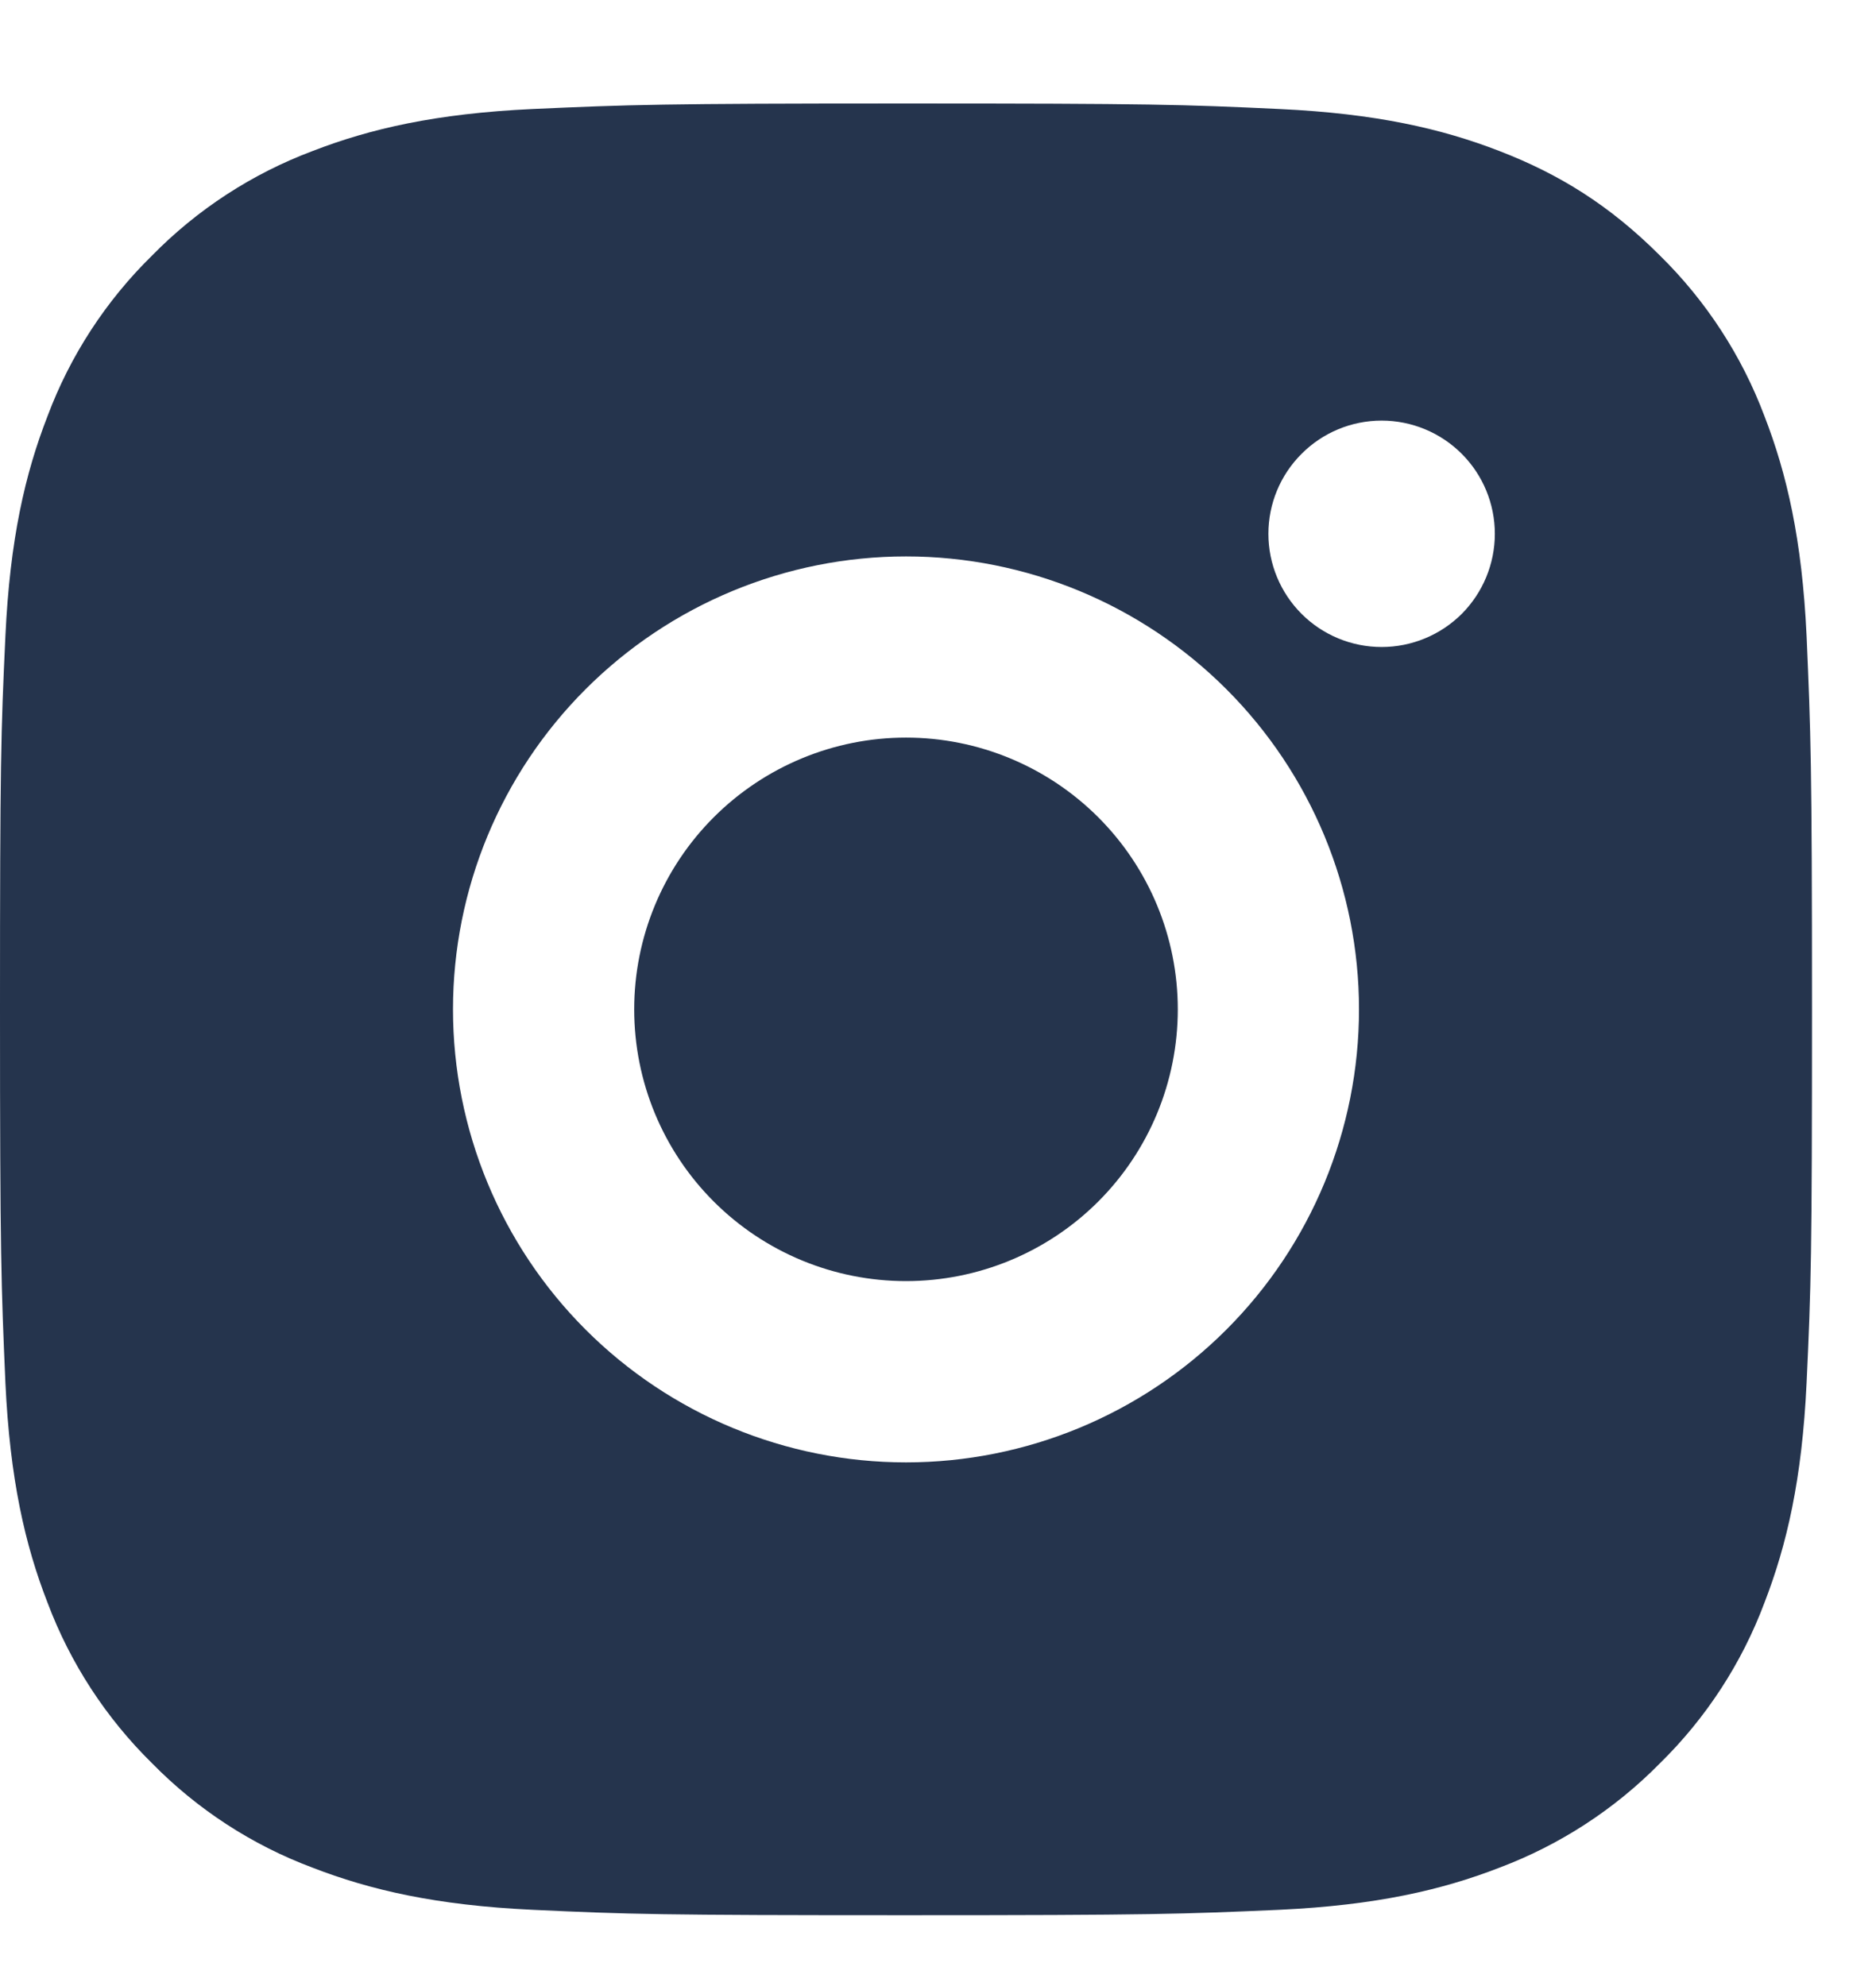 <?xml version="1.0" encoding="UTF-8"?> <svg xmlns="http://www.w3.org/2000/svg" width="17" height="18" viewBox="0 0 17 18" fill="none"> <path d="M8.21 0.938C10.441 0.938 10.719 0.947 11.594 0.988C12.469 1.029 13.064 1.166 13.588 1.369C14.129 1.578 14.586 1.86 15.042 2.316C15.46 2.727 15.783 3.223 15.989 3.771C16.192 4.294 16.33 4.89 16.371 5.764C16.409 6.639 16.42 6.918 16.42 9.148C16.42 11.379 16.412 11.658 16.371 12.533C16.33 13.407 16.192 14.002 15.989 14.526C15.784 15.074 15.46 15.571 15.042 15.981C14.632 16.398 14.135 16.721 13.588 16.927C13.065 17.13 12.469 17.268 11.594 17.309C10.719 17.348 10.441 17.358 8.21 17.358C5.979 17.358 5.701 17.35 4.826 17.309C3.951 17.268 3.356 17.13 2.832 16.927C2.284 16.722 1.788 16.399 1.378 15.981C0.96 15.57 0.637 15.074 0.431 14.526C0.227 14.003 0.09 13.407 0.049 12.533C0.011 11.658 0 11.379 0 9.148C0 6.918 0.008 6.639 0.049 5.764C0.09 4.889 0.227 4.295 0.431 3.771C0.636 3.223 0.96 2.726 1.378 2.316C1.788 1.898 2.284 1.575 2.832 1.369C3.356 1.166 3.951 1.029 4.826 0.988C5.701 0.949 5.979 0.938 8.21 0.938ZM8.21 5.043C7.121 5.043 6.077 5.476 5.307 6.246C4.537 7.016 4.105 8.06 4.105 9.148C4.105 10.237 4.537 11.281 5.307 12.051C6.077 12.821 7.121 13.254 8.21 13.254C9.299 13.254 10.343 12.821 11.113 12.051C11.883 11.281 12.315 10.237 12.315 9.148C12.315 8.06 11.883 7.016 11.113 6.246C10.343 5.476 9.299 5.043 8.21 5.043ZM13.546 4.838C13.546 4.566 13.438 4.305 13.246 4.113C13.053 3.92 12.792 3.812 12.52 3.812C12.248 3.812 11.987 3.92 11.795 4.113C11.602 4.305 11.494 4.566 11.494 4.838C11.494 5.11 11.602 5.371 11.795 5.564C11.987 5.756 12.248 5.864 12.52 5.864C12.792 5.864 13.053 5.756 13.246 5.564C13.438 5.371 13.546 5.11 13.546 4.838ZM8.21 6.685C8.863 6.685 9.49 6.945 9.952 7.407C10.414 7.869 10.673 8.495 10.673 9.148C10.673 9.802 10.414 10.428 9.952 10.89C9.49 11.352 8.863 11.611 8.21 11.611C7.557 11.611 6.93 11.352 6.468 10.89C6.006 10.428 5.747 9.802 5.747 9.148C5.747 8.495 6.006 7.869 6.468 7.407C6.93 6.945 7.557 6.685 8.21 6.685Z" fill="#25344D"></path> </svg> 